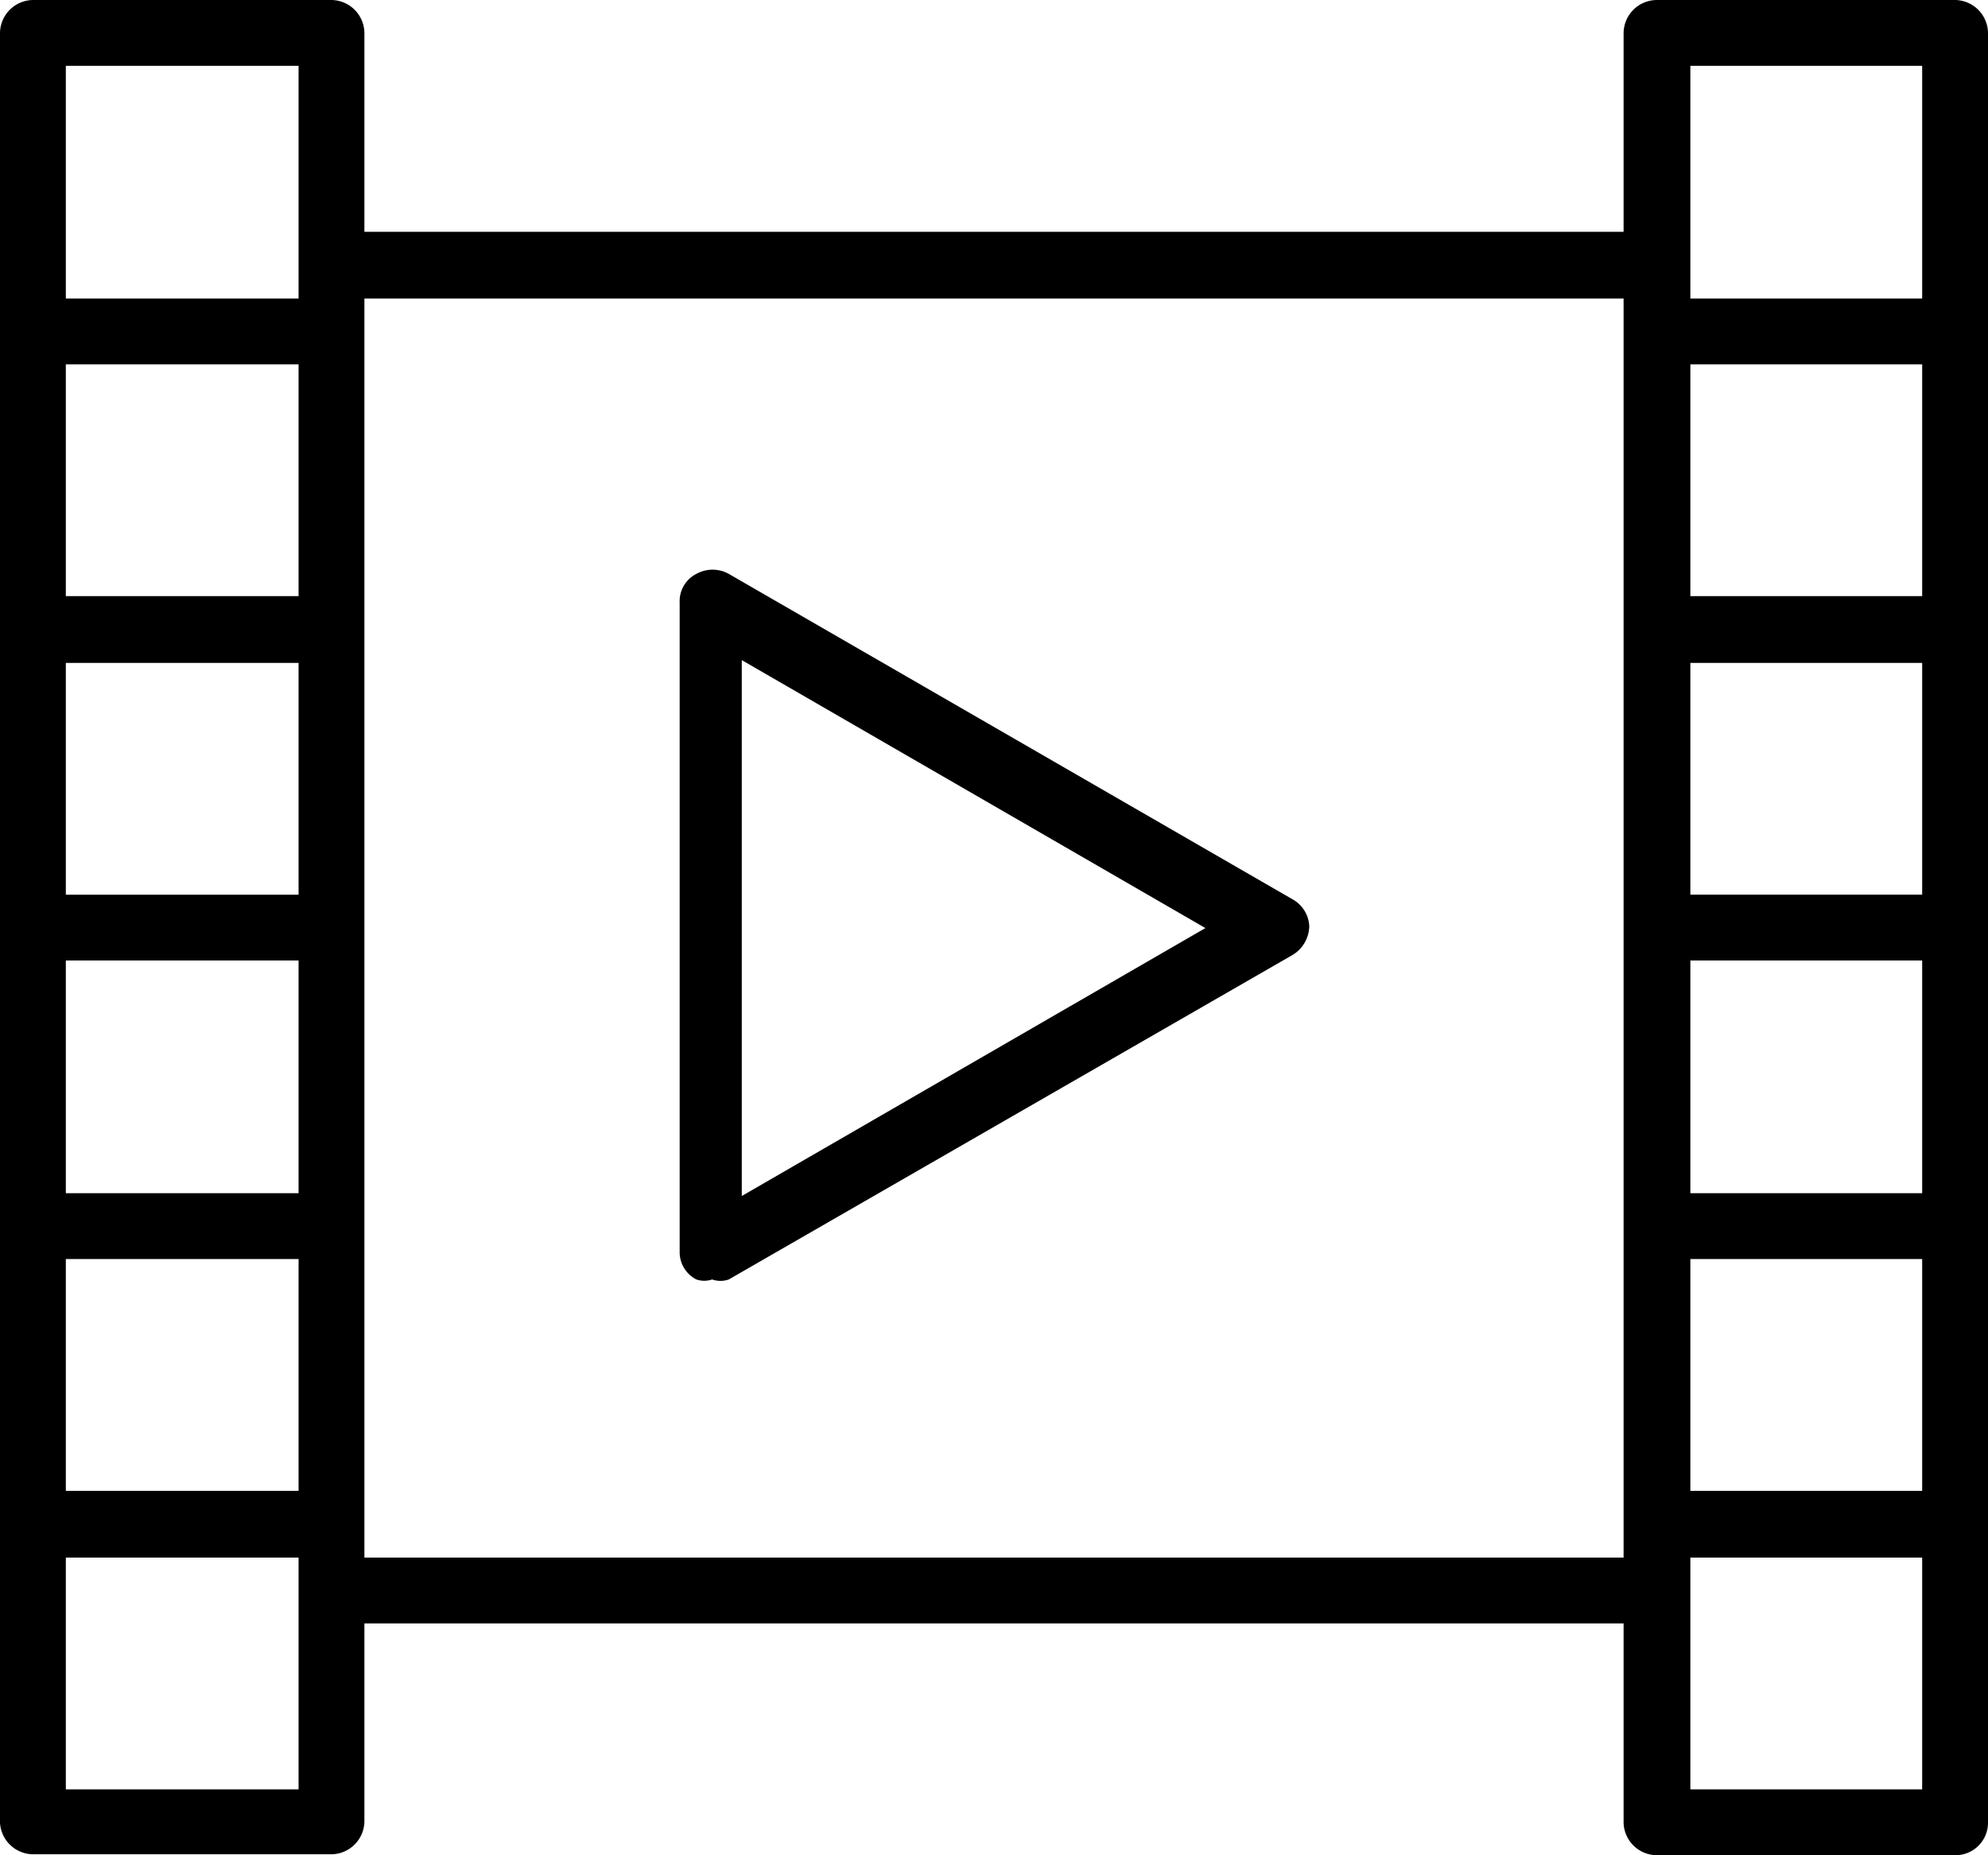 <svg id="Layer_1" data-name="Layer 1" xmlns="http://www.w3.org/2000/svg" viewBox="0 0 21.44 20.01"><title>Artboard 9</title><path d="M21.09,0H17.87a.36.36,0,0,0-.36.36V2.5H3.93V.36A.36.36,0,0,0,3.57,0H.36A.36.36,0,0,0,0,.36v19.3A.36.36,0,0,0,.36,20H3.57a.36.36,0,0,0,.36-.35V17.51H17.51v2.15a.36.36,0,0,0,.36.35h3.22a.35.35,0,0,0,.35-.35V.36A.36.36,0,0,0,21.09,0Zm-.36,6.43h-2.5V3.93h2.5Zm0,3.22h-2.5V7.15h2.5Zm0,3.22h-2.5V10.36h2.5Zm-2.5.71h2.5v2.5h-2.5Zm0-12.87h2.5V3.22h-2.5V.71ZM.71,10.36H3.22v2.51H.71Zm0-3.21H3.22v2.5H.71Zm2.51-.72H.71V3.93H3.22ZM.71,13.58H3.22v2.5H.71ZM.71.71H3.22V3.22H.71ZM3.22,19.3H.71V16.8H3.22v2.5Zm.71-2.5V3.22H17.51V16.8Zm16.8,2.5h-2.5V16.8h2.5Z"/><path d="M13.94,9.7,7.86,6.19a.36.36,0,0,0-.35,0,.33.33,0,0,0-.18.31v7a.33.33,0,0,0,.18.3.26.26,0,0,0,.17,0,.27.27,0,0,0,.18,0l6.08-3.5a.37.37,0,0,0,.18-.31A.35.35,0,0,0,13.94,9.7ZM8,12.9V7.12l5,2.89Z"/></svg>